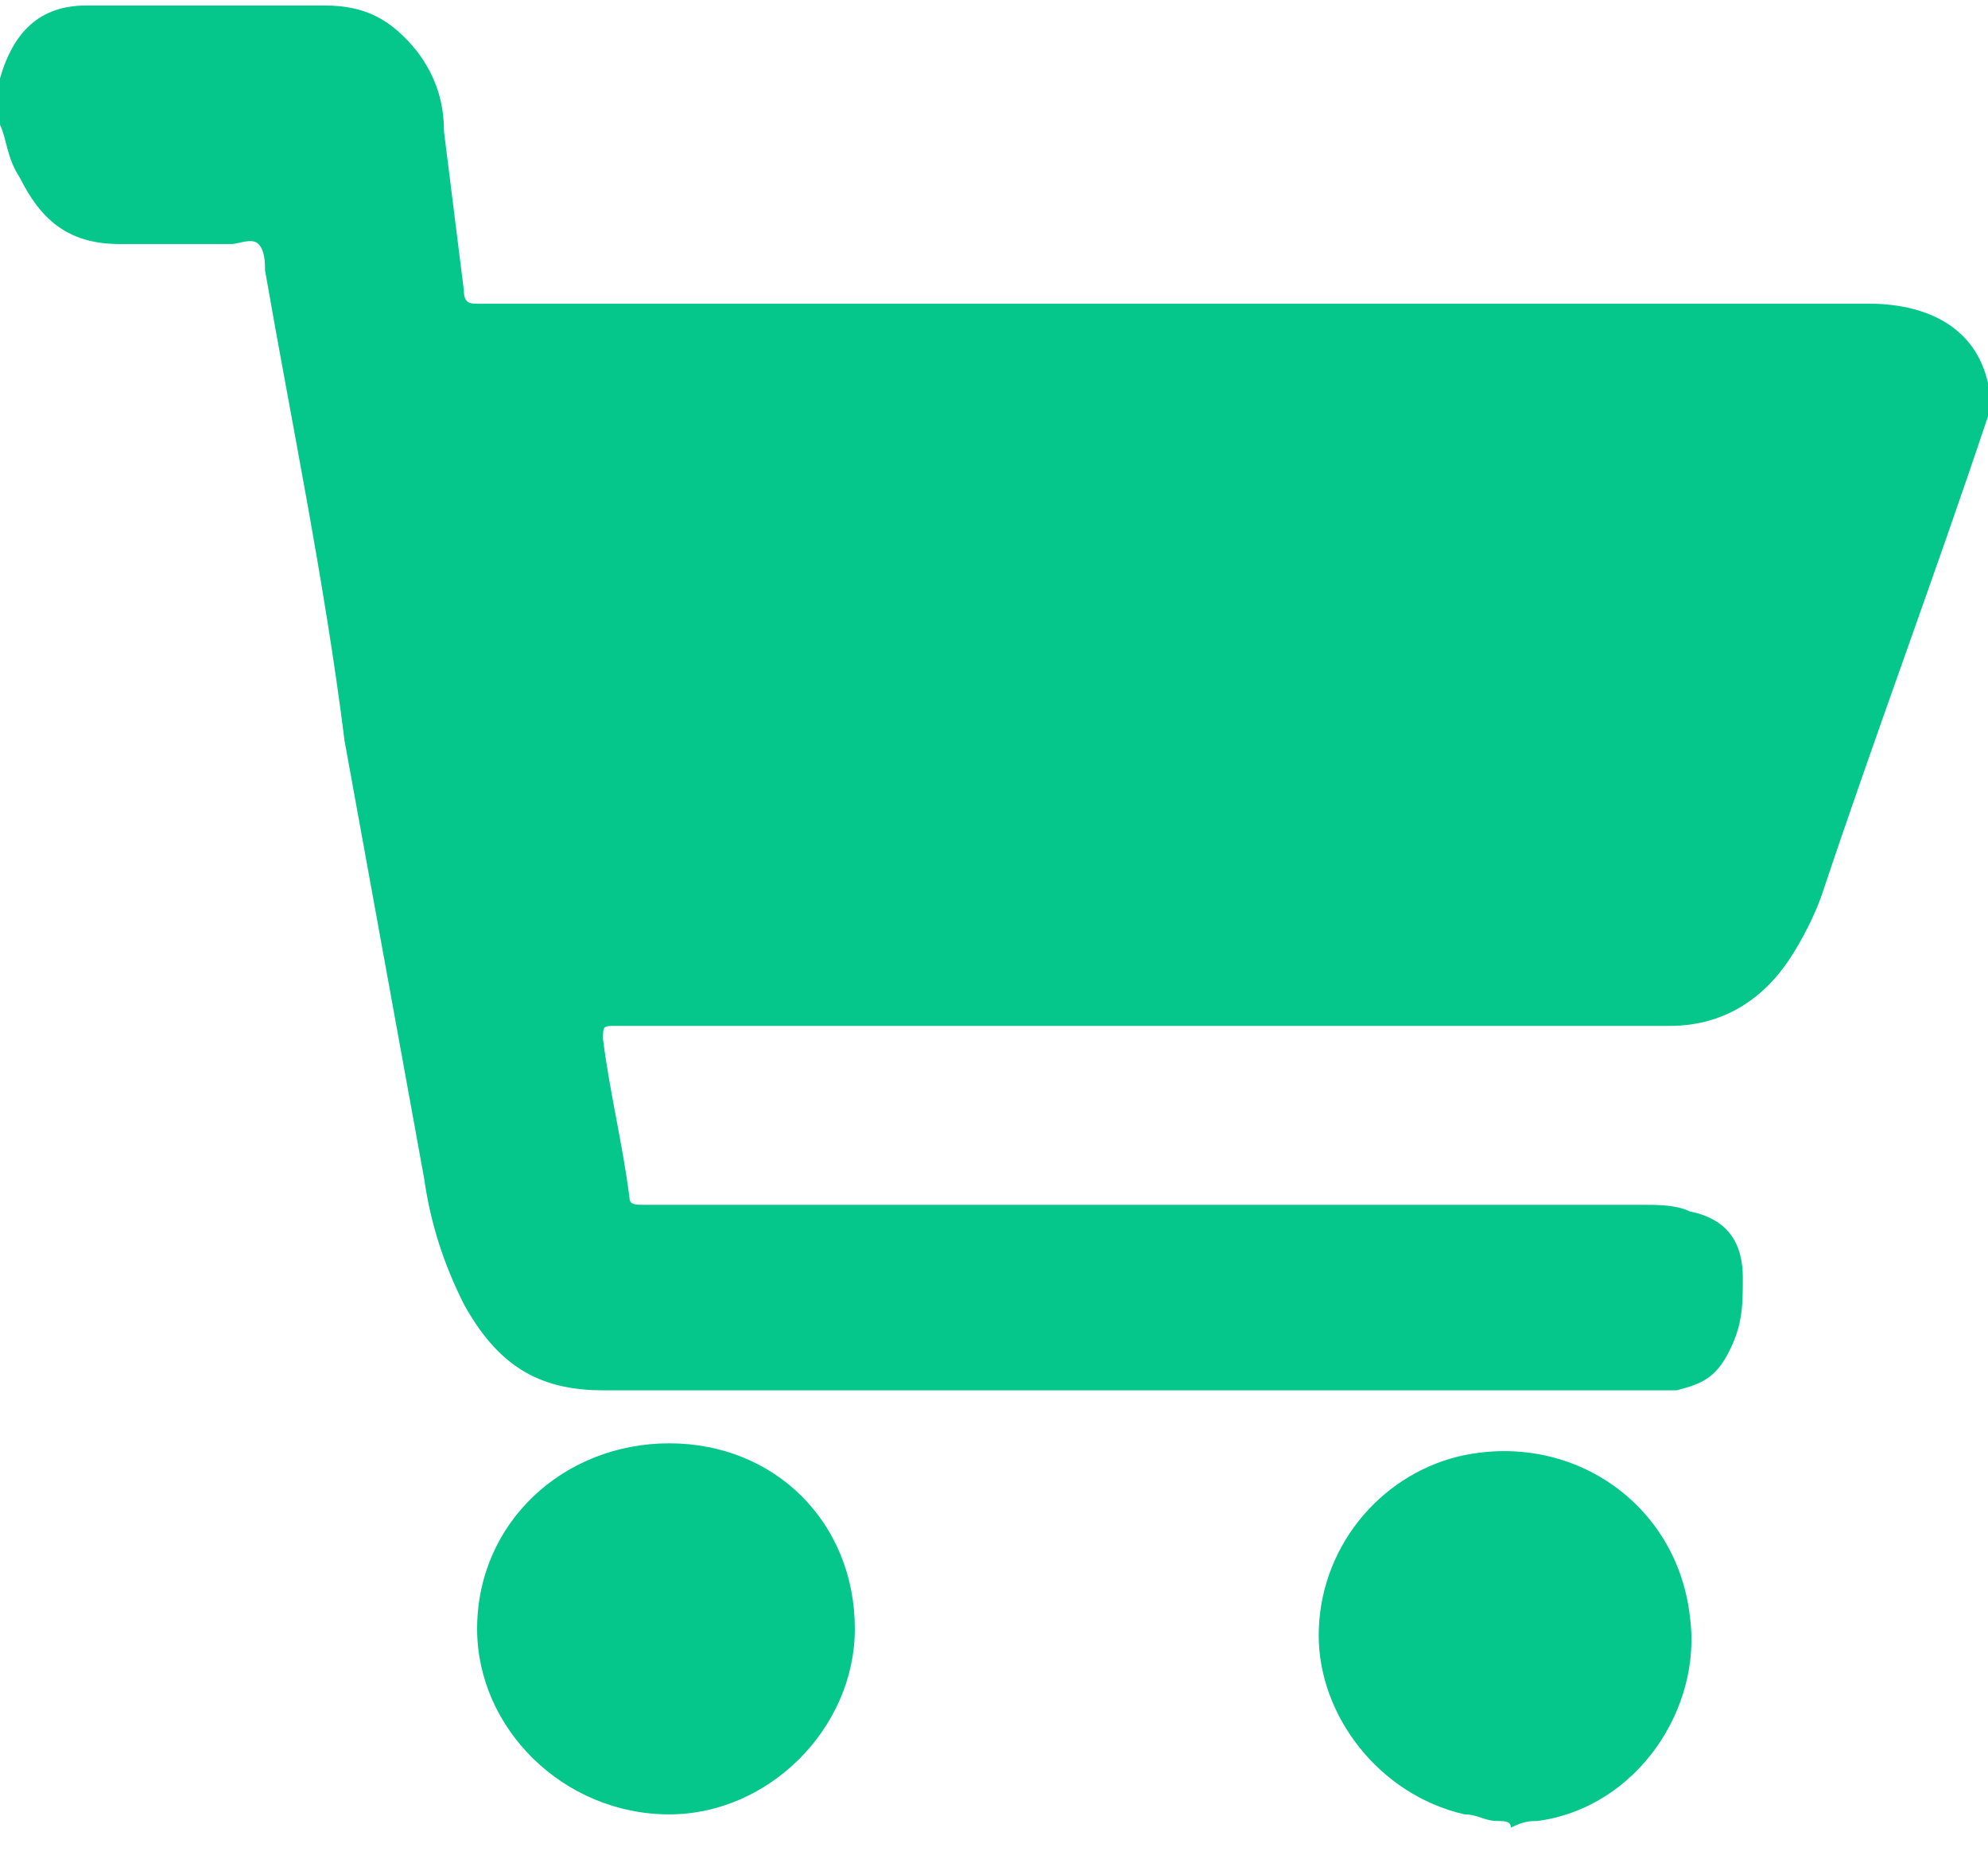 <svg width="30" height="28" viewBox="0 0 30 28" fill="none" xmlns="http://www.w3.org/2000/svg">
<path d="M30 6.283C29.2 8.683 28.3 11.083 27.5 13.483C27.4 13.783 27.2 14.183 27 14.483C26.6 15.083 26 15.483 25.2 15.483C25.1 15.483 25 15.483 24.9 15.483C19.7 15.483 14.5 15.483 9.3 15.483C9.1 15.483 9.1 15.483 9.1 15.683C9.2 16.483 9.4 17.283 9.5 18.083C9.5 18.183 9.6 18.183 9.7 18.183C11.5 18.183 13.3 18.183 15.2 18.183C18.4 18.183 21.6 18.183 24.8 18.183C25 18.183 25.3 18.183 25.5 18.283C26 18.383 26.3 18.683 26.3 19.283C26.3 19.683 26.3 19.983 26.1 20.383C25.9 20.783 25.7 20.883 25.3 20.983C25.2 20.983 25 20.983 24.9 20.983C19.6 20.983 14.4 20.983 9.1 20.983C8.1 20.983 7.5 20.583 7 19.683C6.7 19.083 6.5 18.483 6.4 17.783C6 15.583 5.6 13.383 5.2 11.183C4.9 8.783 4.4 6.383 4 4.083C4 3.983 4 3.783 3.9 3.683C3.8 3.583 3.6 3.683 3.5 3.683C2.9 3.683 2.4 3.683 1.8 3.683C1 3.683 0.6 3.283 0.3 2.683C0.1 2.383 0.1 2.083 0 1.883V1.783C0 1.583 0 1.483 0 1.283C0 1.283 0 1.283 0 1.183C0.2 0.483 0.6 0.083 1.3 0.083C2.5 0.083 3.7 0.083 4.9 0.083C5.5 0.083 5.9 0.283 6.3 0.783C6.6 1.183 6.7 1.583 6.7 1.983C6.8 2.783 6.9 3.583 7 4.383C7 4.583 7.1 4.583 7.2 4.583C12.9 4.583 18.6 4.583 24.3 4.583C24.4 4.583 24.4 4.583 24.5 4.583C25.7 4.583 27 4.583 28.2 4.583C29 4.583 29.8 4.883 30 5.783C30 5.883 30 6.083 30 6.283Z" fill="#06C78B"/>
<path d="M22.6 27.483C22.4 27.483 22.3 27.383 22.1 27.383C20.8 27.083 19.9 25.883 19.9 24.683C19.9 23.383 20.8 22.283 22 21.983C23.7 21.583 25.3 22.683 25.5 24.383C25.7 25.783 24.7 27.283 23.2 27.483C23.1 27.483 23 27.483 22.8 27.583C22.8 27.483 22.7 27.483 22.6 27.483Z" fill="#06C78B"/>
<path d="M7.2 24.583C7.2 22.983 8.5 21.783 10.1 21.783C11.7 21.783 12.9 22.983 12.9 24.583C12.9 26.083 11.6 27.383 10.1 27.383C8.5 27.383 7.2 26.083 7.2 24.583Z" fill="#06C78B"/>
</svg>

